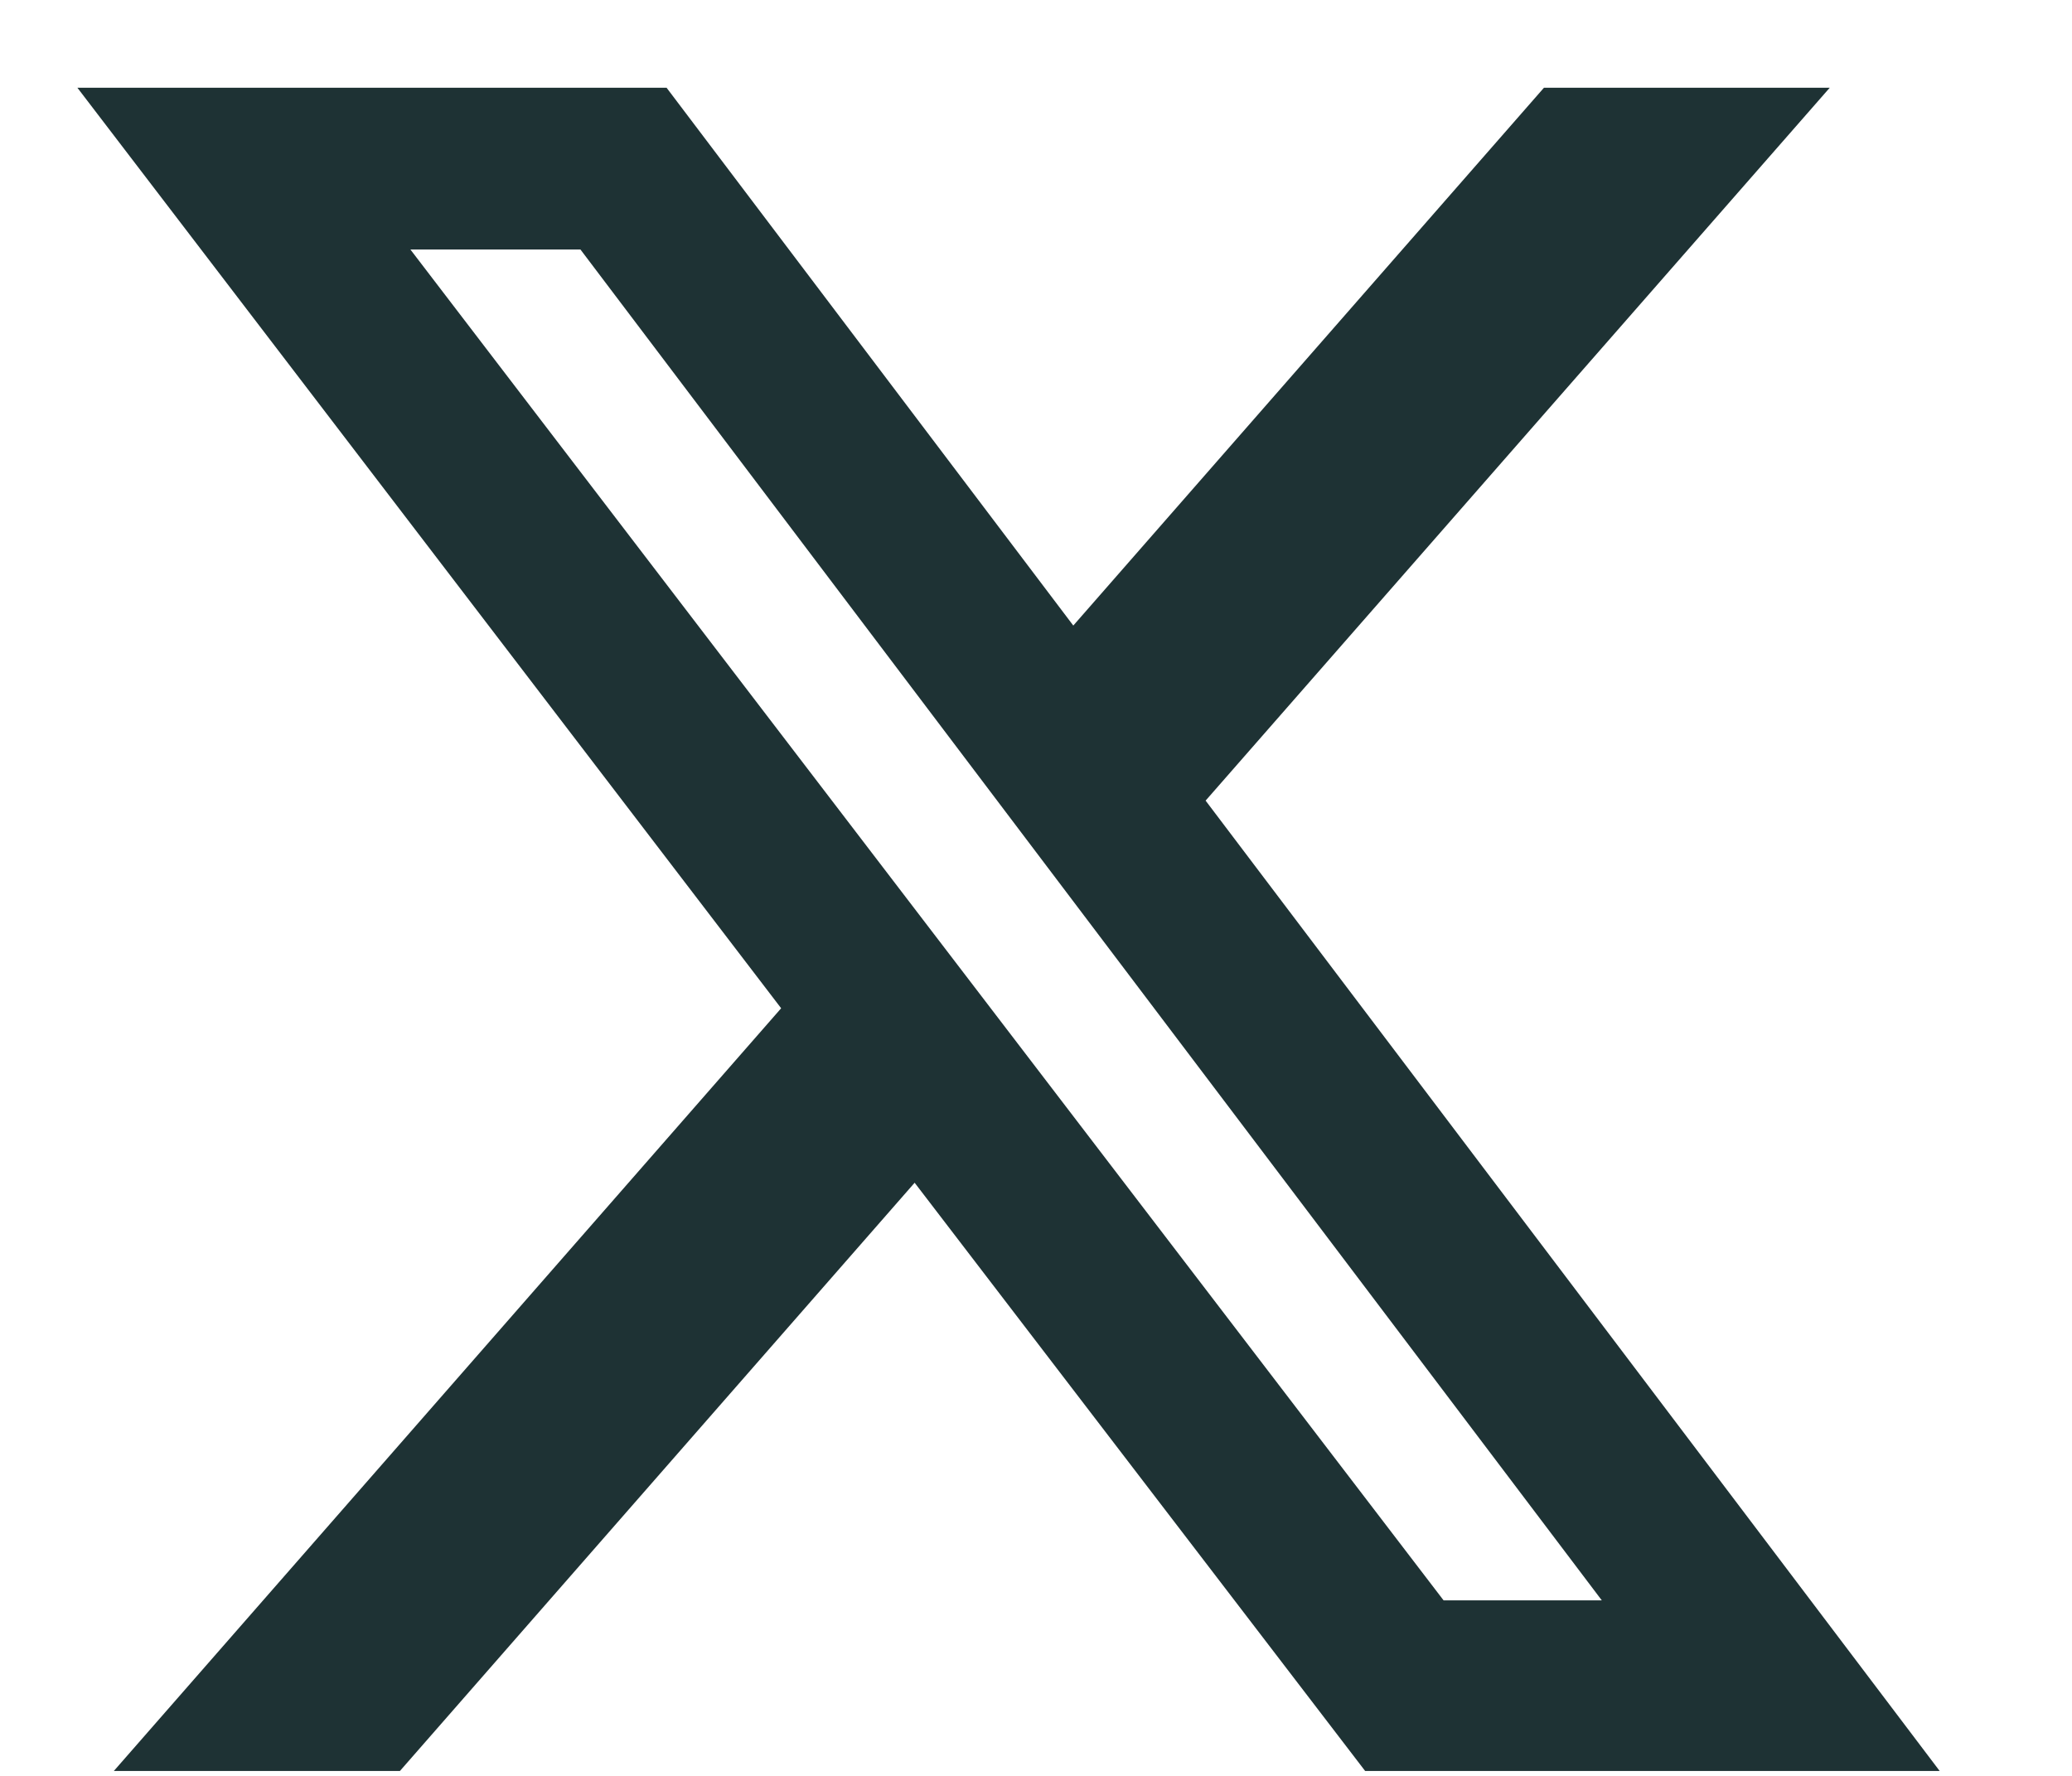<svg xmlns="http://www.w3.org/2000/svg" width="14" height="12" viewBox="0 0 14 12" fill="none"><path d="M10.432 0.593H12.363L8.146 5.41L13.106 11.967H9.224L6.18 7.992L2.702 11.967H0.769L5.278 6.813L0.523 0.593H4.504L7.252 4.227L10.432 0.593ZM9.754 10.814H10.823L3.922 1.686H2.773L9.754 10.814Z" fill="#1E3234"></path></svg>
